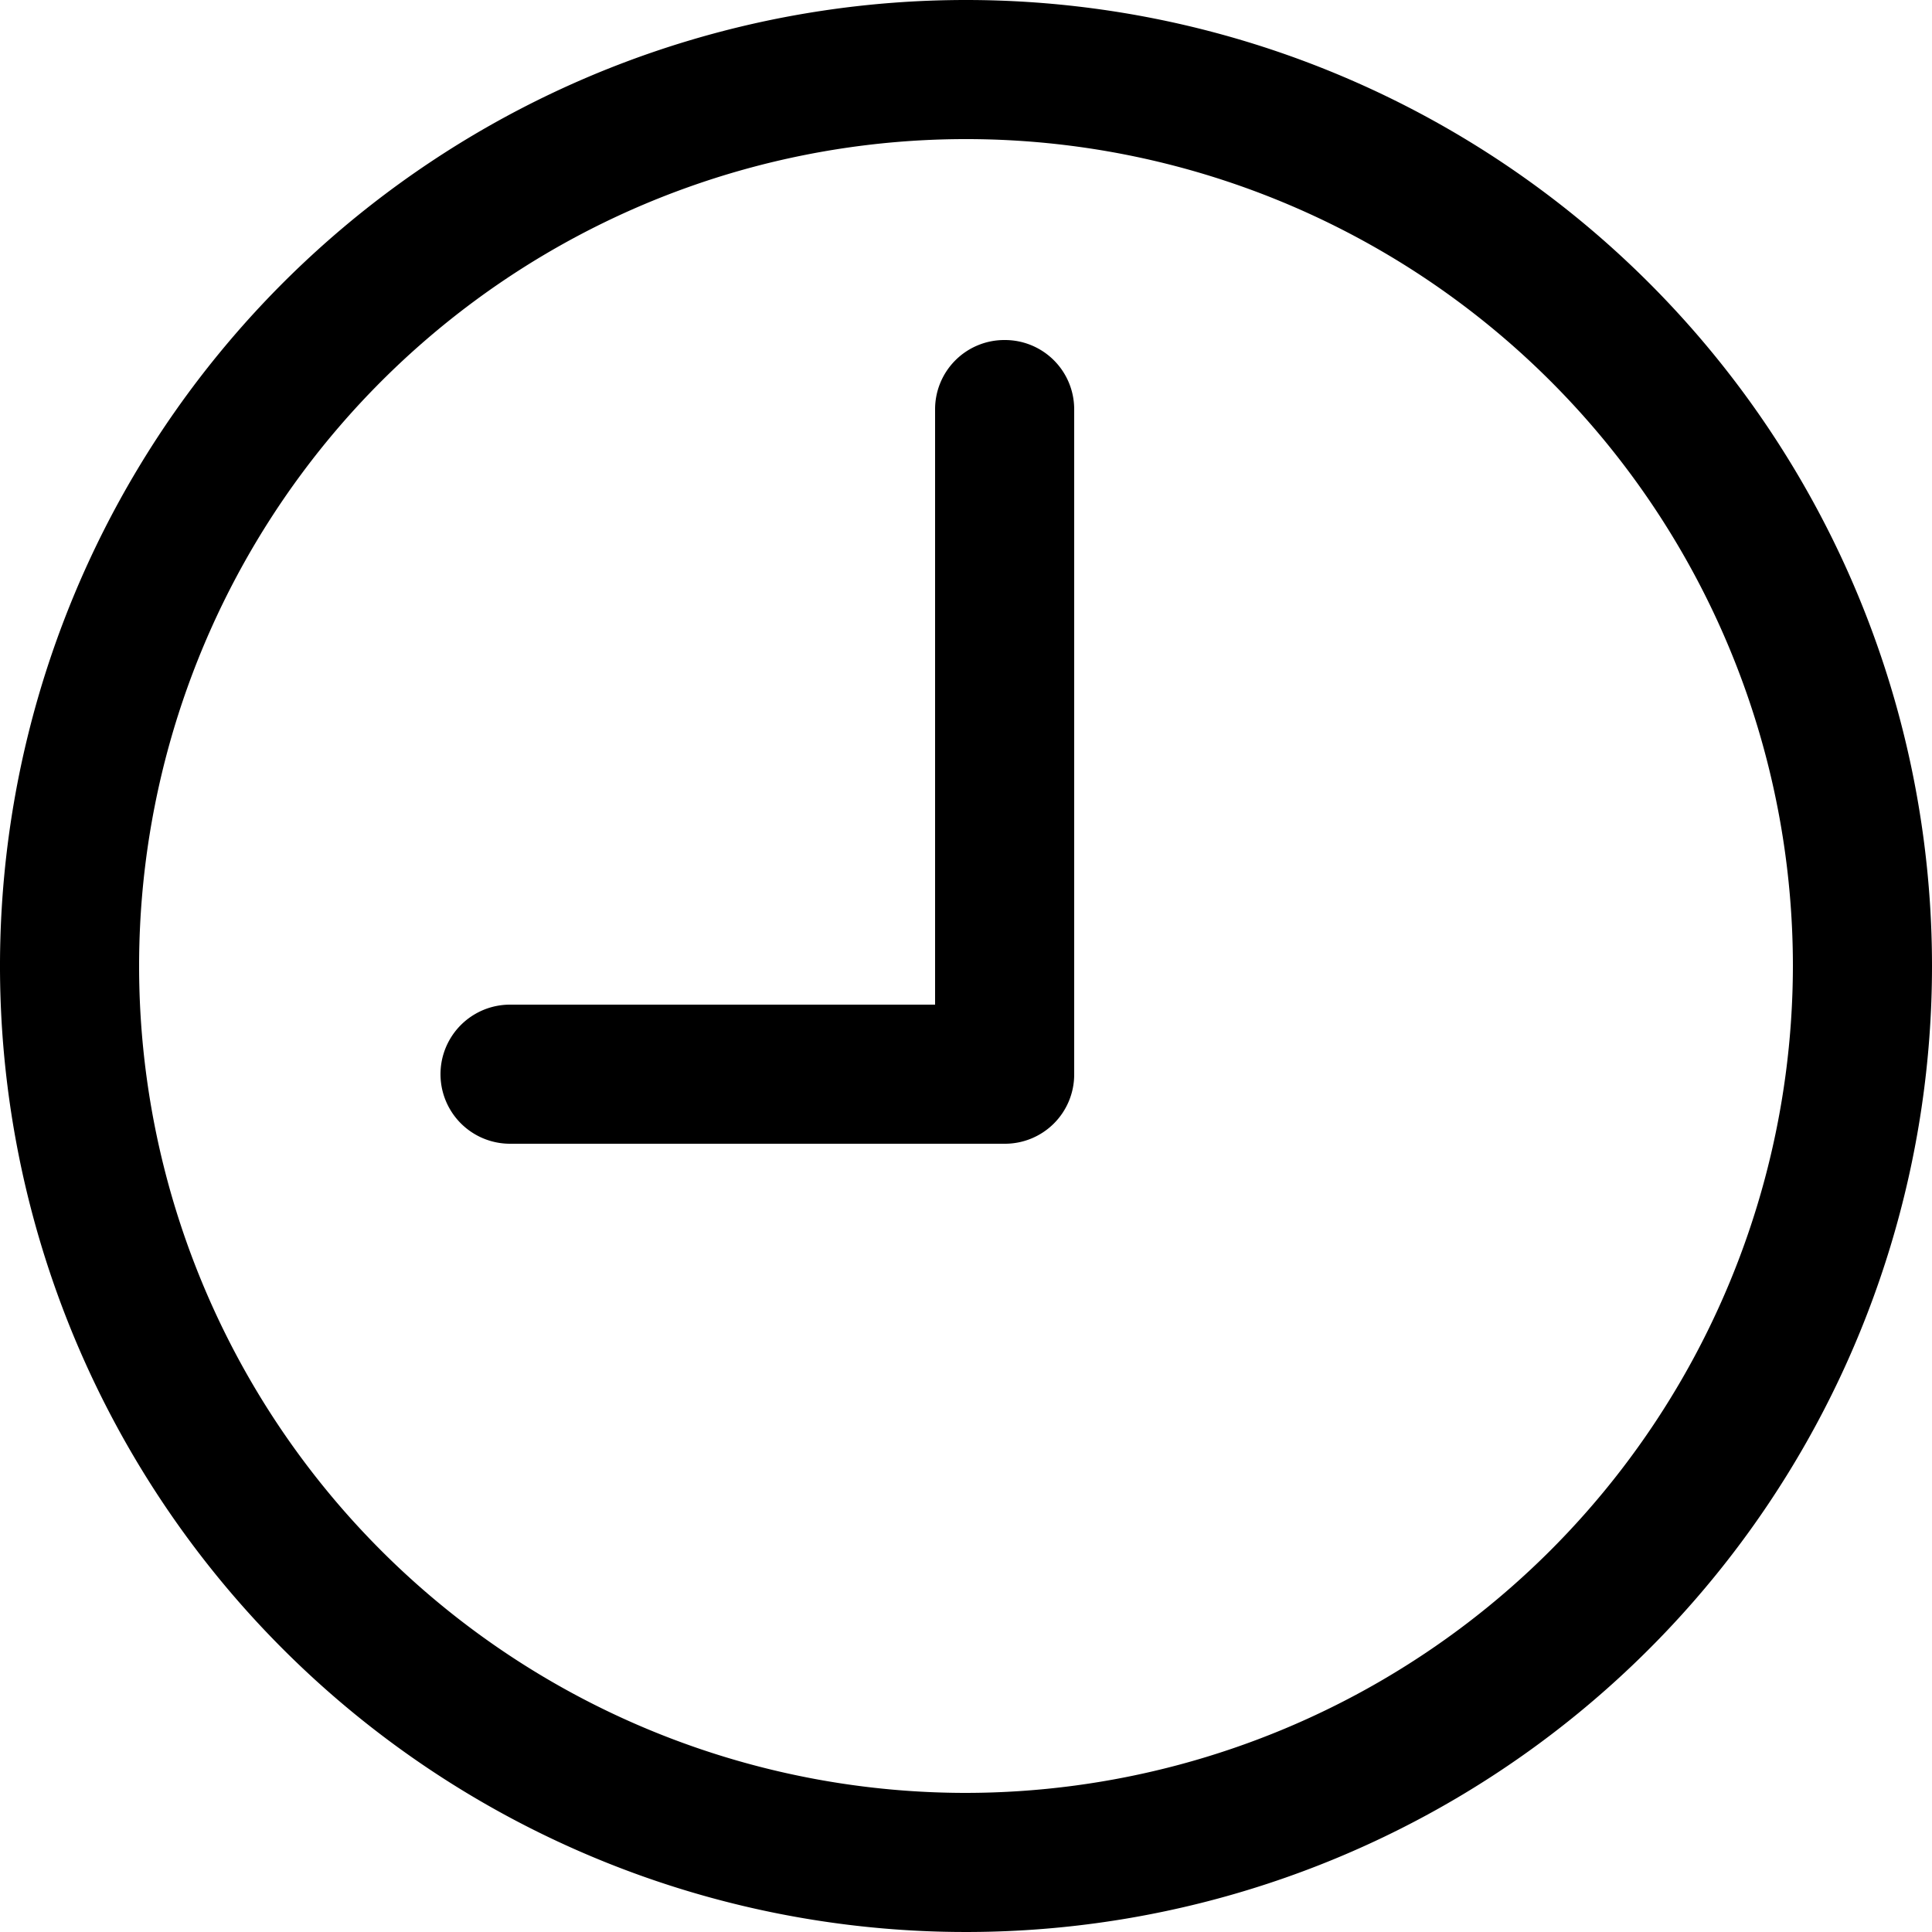 <svg xmlns="http://www.w3.org/2000/svg" viewBox="7329 16586 24 24">
  <g id="Group_607" data-name="Group 607" transform="translate(7329 16586)">
    <path id="Path_310" data-name="Path 310" d="M12,0A12,12,0,1,0,24,12,12,12,0,0,0,12,0Zm0,22.272A10.272,10.272,0,1,1,22.272,12,10.284,10.284,0,0,1,12,22.272Z"/>
    <path id="Path_311" data-name="Path 311" d="M18.408,8.8a.86.86,0,0,0-.864.864v7.392h-5.28a.864.864,0,1,0,0,1.728h6.144a.86.86,0,0,0,.864-.864V9.664A.86.86,0,0,0,18.408,8.8Z" transform="translate(-5.928 -4.576)"/>
  </g>
</svg>
